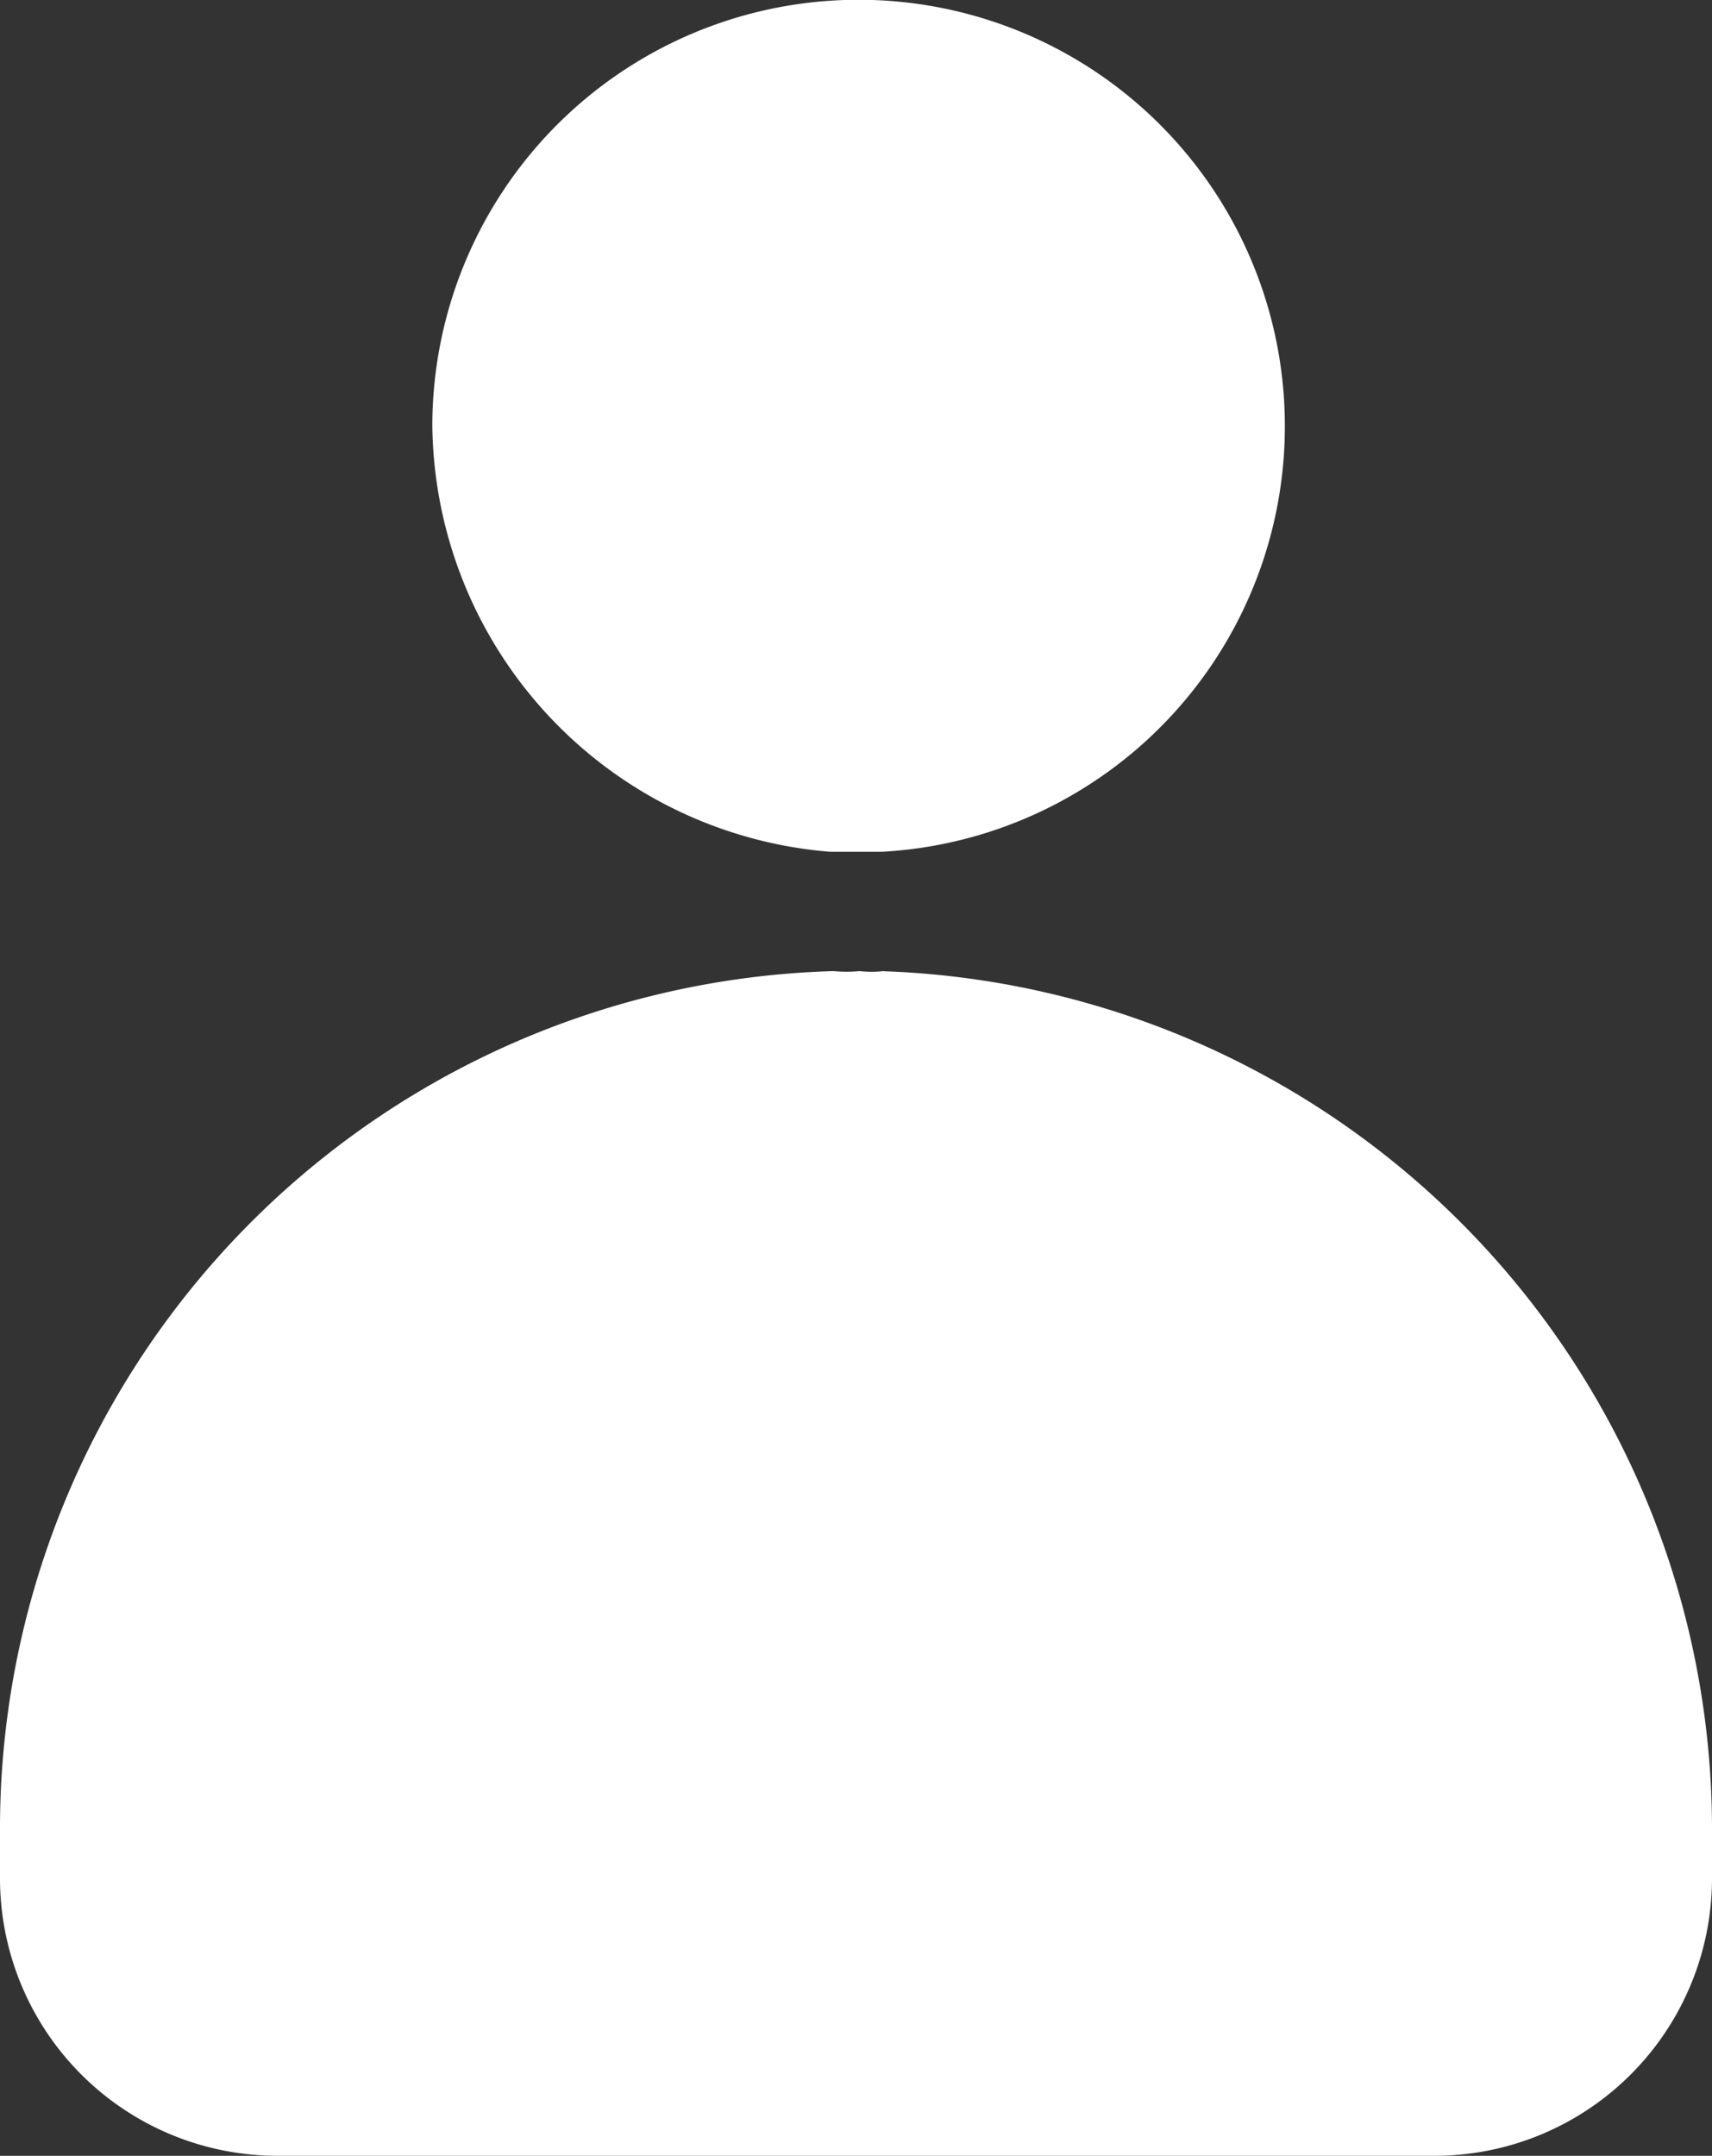 <svg xmlns="http://www.w3.org/2000/svg" viewBox="0 0 19.8 24.93"><rect x="0" y="0" width="19.8" height="24.93" fill="#333333" stroke="none"/><defs><style>.cls-1{fill:#fff;}</style></defs><g id="Layer_2" data-name="Layer 2"><g id="Existing_customer_box" data-name="Existing customer box"><path id="Person_icon" data-name="Person icon" class="cls-1" d="M5,4.92a4.93,4.93,0,1,1,5.2,4.93H9.6A5,5,0,0,1,5,4.92Zm5.22,6.31a1.27,1.27,0,0,1-.28,0,1.56,1.56,0,0,1-.3,0A9.92,9.92,0,0,0,0,21.13v.6a3.21,3.21,0,0,0,3.2,3.2H16.58a3.21,3.21,0,0,0,3.22-3.2v-.6A9.93,9.93,0,0,0,10.18,11.23Z"/></g></g></svg>